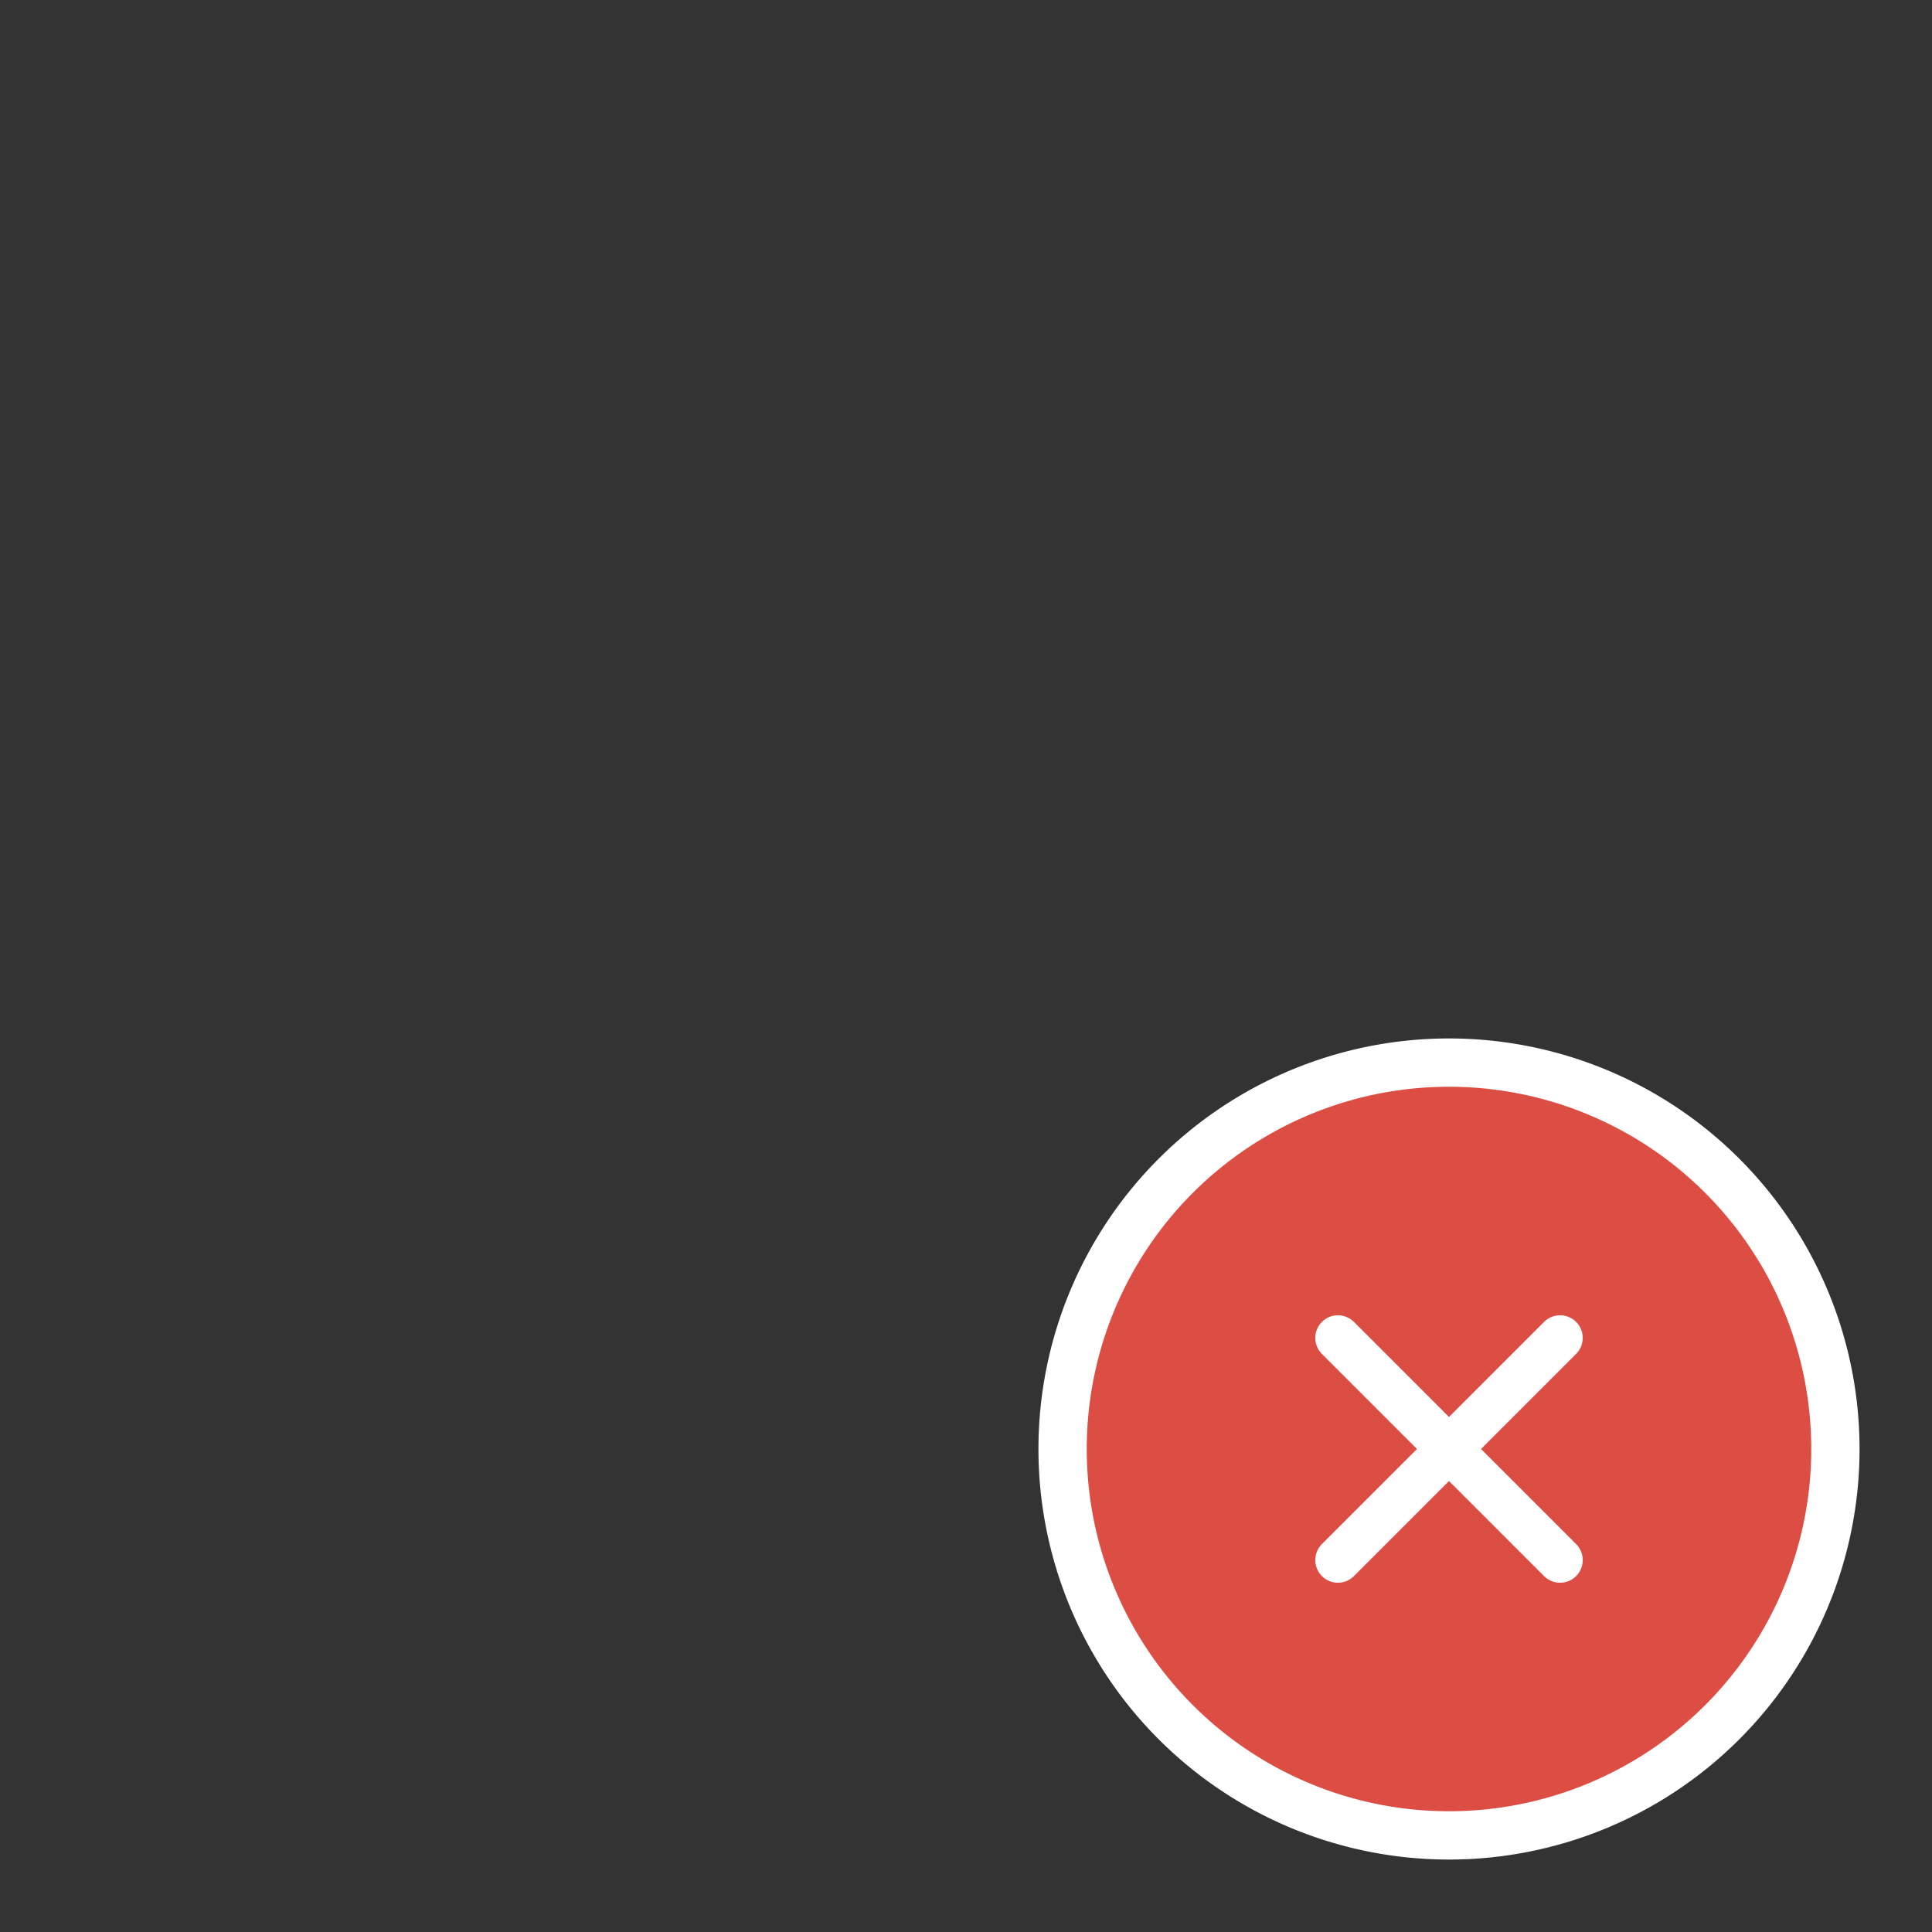 <svg xmlns="http://www.w3.org/2000/svg" viewBox="0 0 32 32"><rect x="0" y="0" width="32" height="32" fill="#333333" stroke="none"/><defs><style>.cls-1,.cls-3{fill:none;stroke:#fff;}.cls-1{stroke-miterlimit:10;stroke-width:1.6px;}.cls-2{fill:#dc4e44;}.cls-3{stroke-linecap:round;stroke-linejoin:round;stroke-width:0.75px;}</style></defs><title>overlay-close</title><g id="TOI"><path class="cls-1" d="M24,18a6,6,0,1,1-6,6A6,6,0,0,1,24,18Z"/><path id="Oval_925" data-name="Oval 925" class="cls-2" d="M24,30a6,6,0,1,0-6-6A6,6,0,0,0,24,30Z"/><path id="Shape_2783" data-name="Shape 2783" class="cls-3" d="M25.84,25.84l-3.68-3.68"/><path id="Shape_2783-2" data-name="Shape 2783" class="cls-3" d="M22.16,25.84l3.68-3.68"/></g></svg>